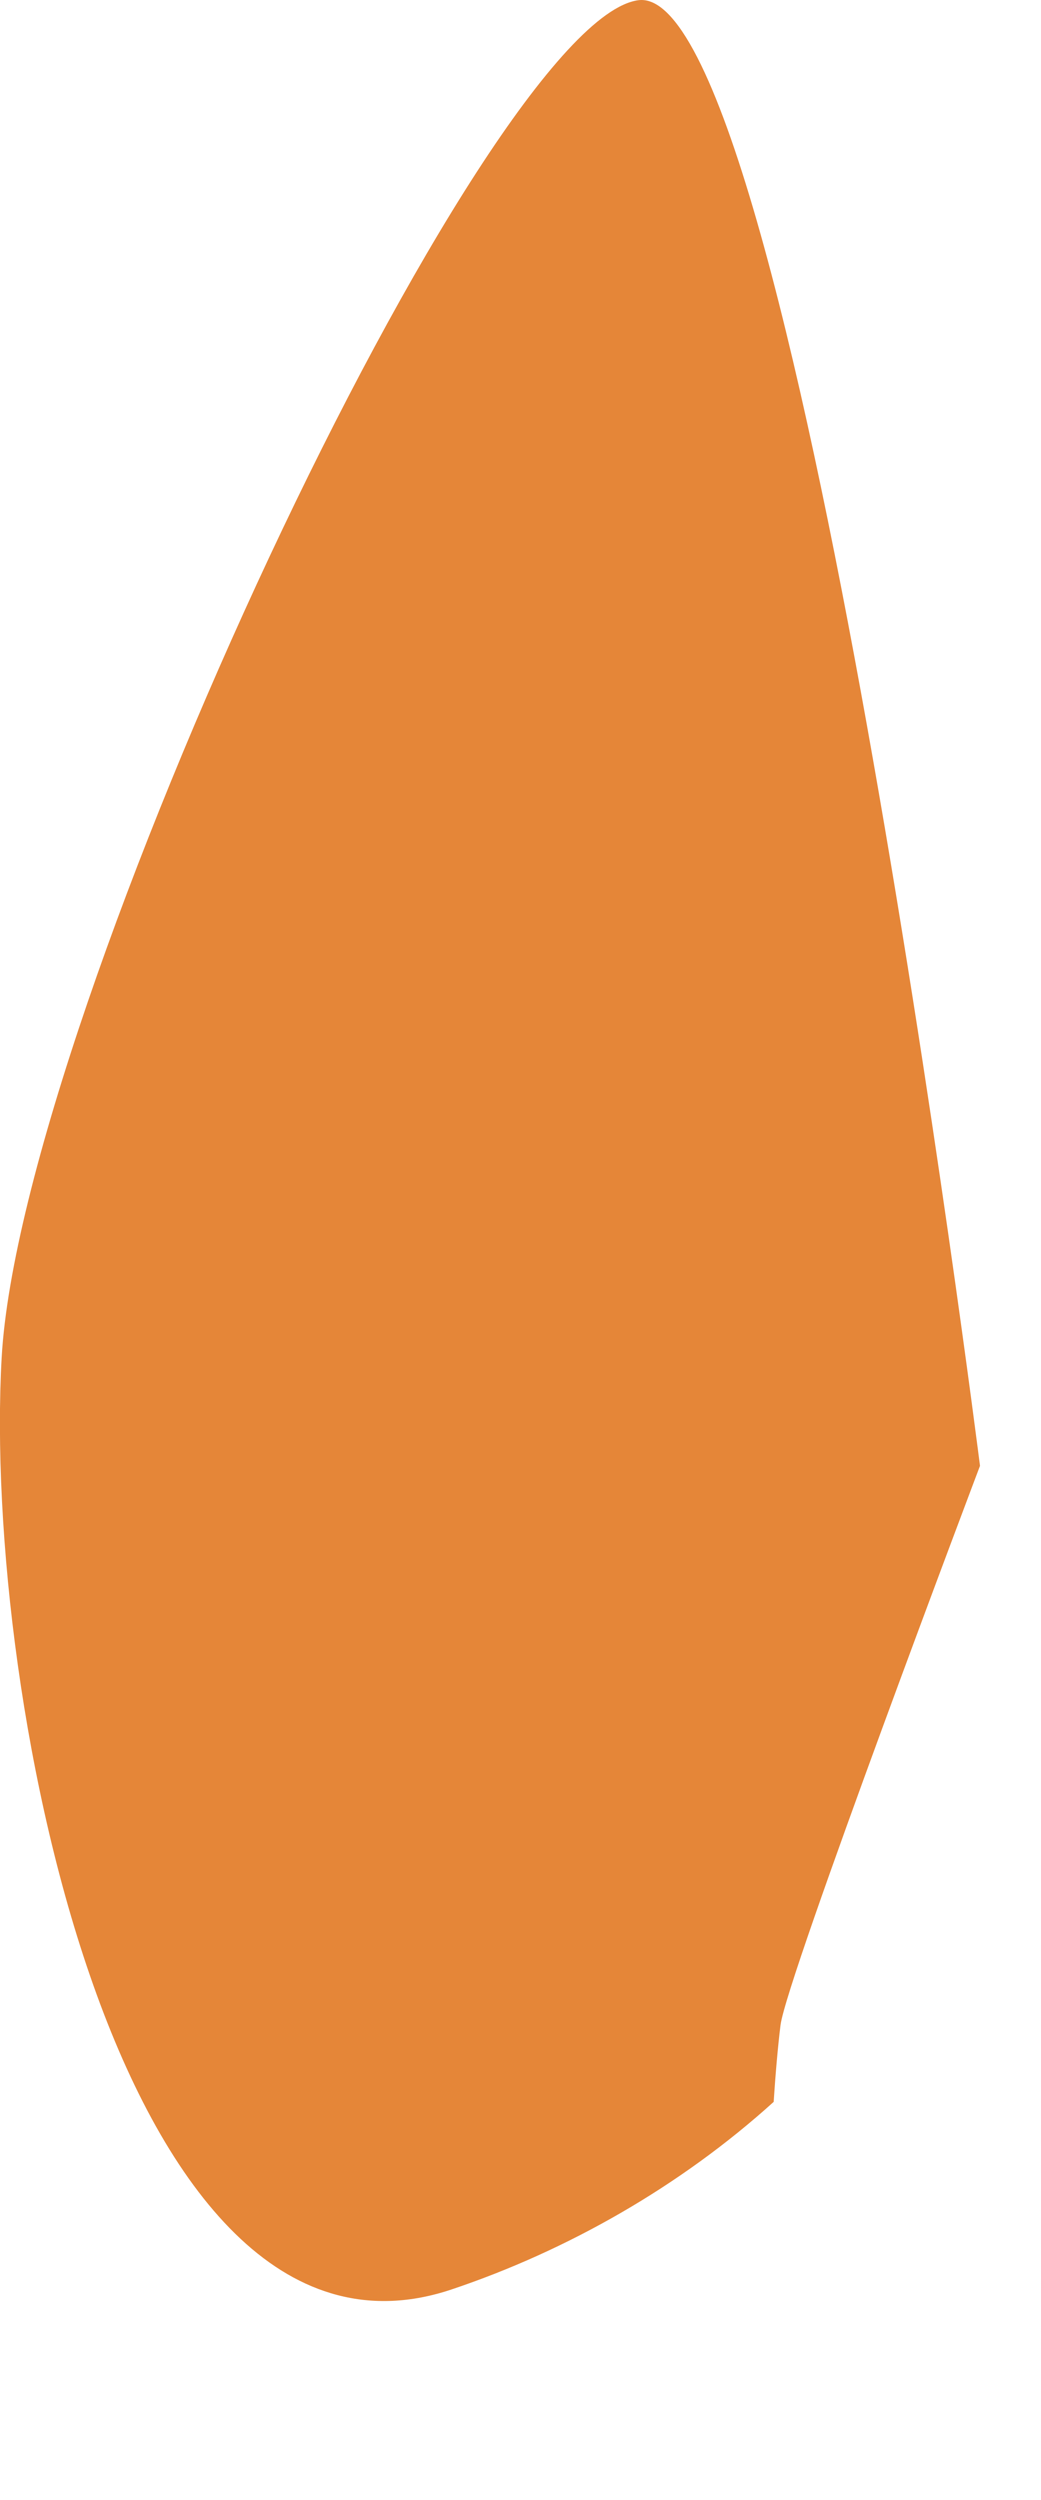 <?xml version="1.0" encoding="utf-8"?>
<svg xmlns="http://www.w3.org/2000/svg" fill="none" height="100%" overflow="visible" preserveAspectRatio="none" style="display: block;" viewBox="0 0 5 12" width="100%">
<path d="M4.707 7.036C4.707 7.036 3.778 9.491 3.749 9.72C3.736 9.823 3.724 9.965 3.716 10.089C3.267 10.495 2.724 10.803 2.17 10.989C0.598 11.517 -0.085 8.18 0.008 6.516C0.102 4.851 2.326 0.1 3.066 0.001C3.806 -0.097 4.707 7.036 4.707 7.036Z" fill="#E58638" id="Vector"/>
</svg>